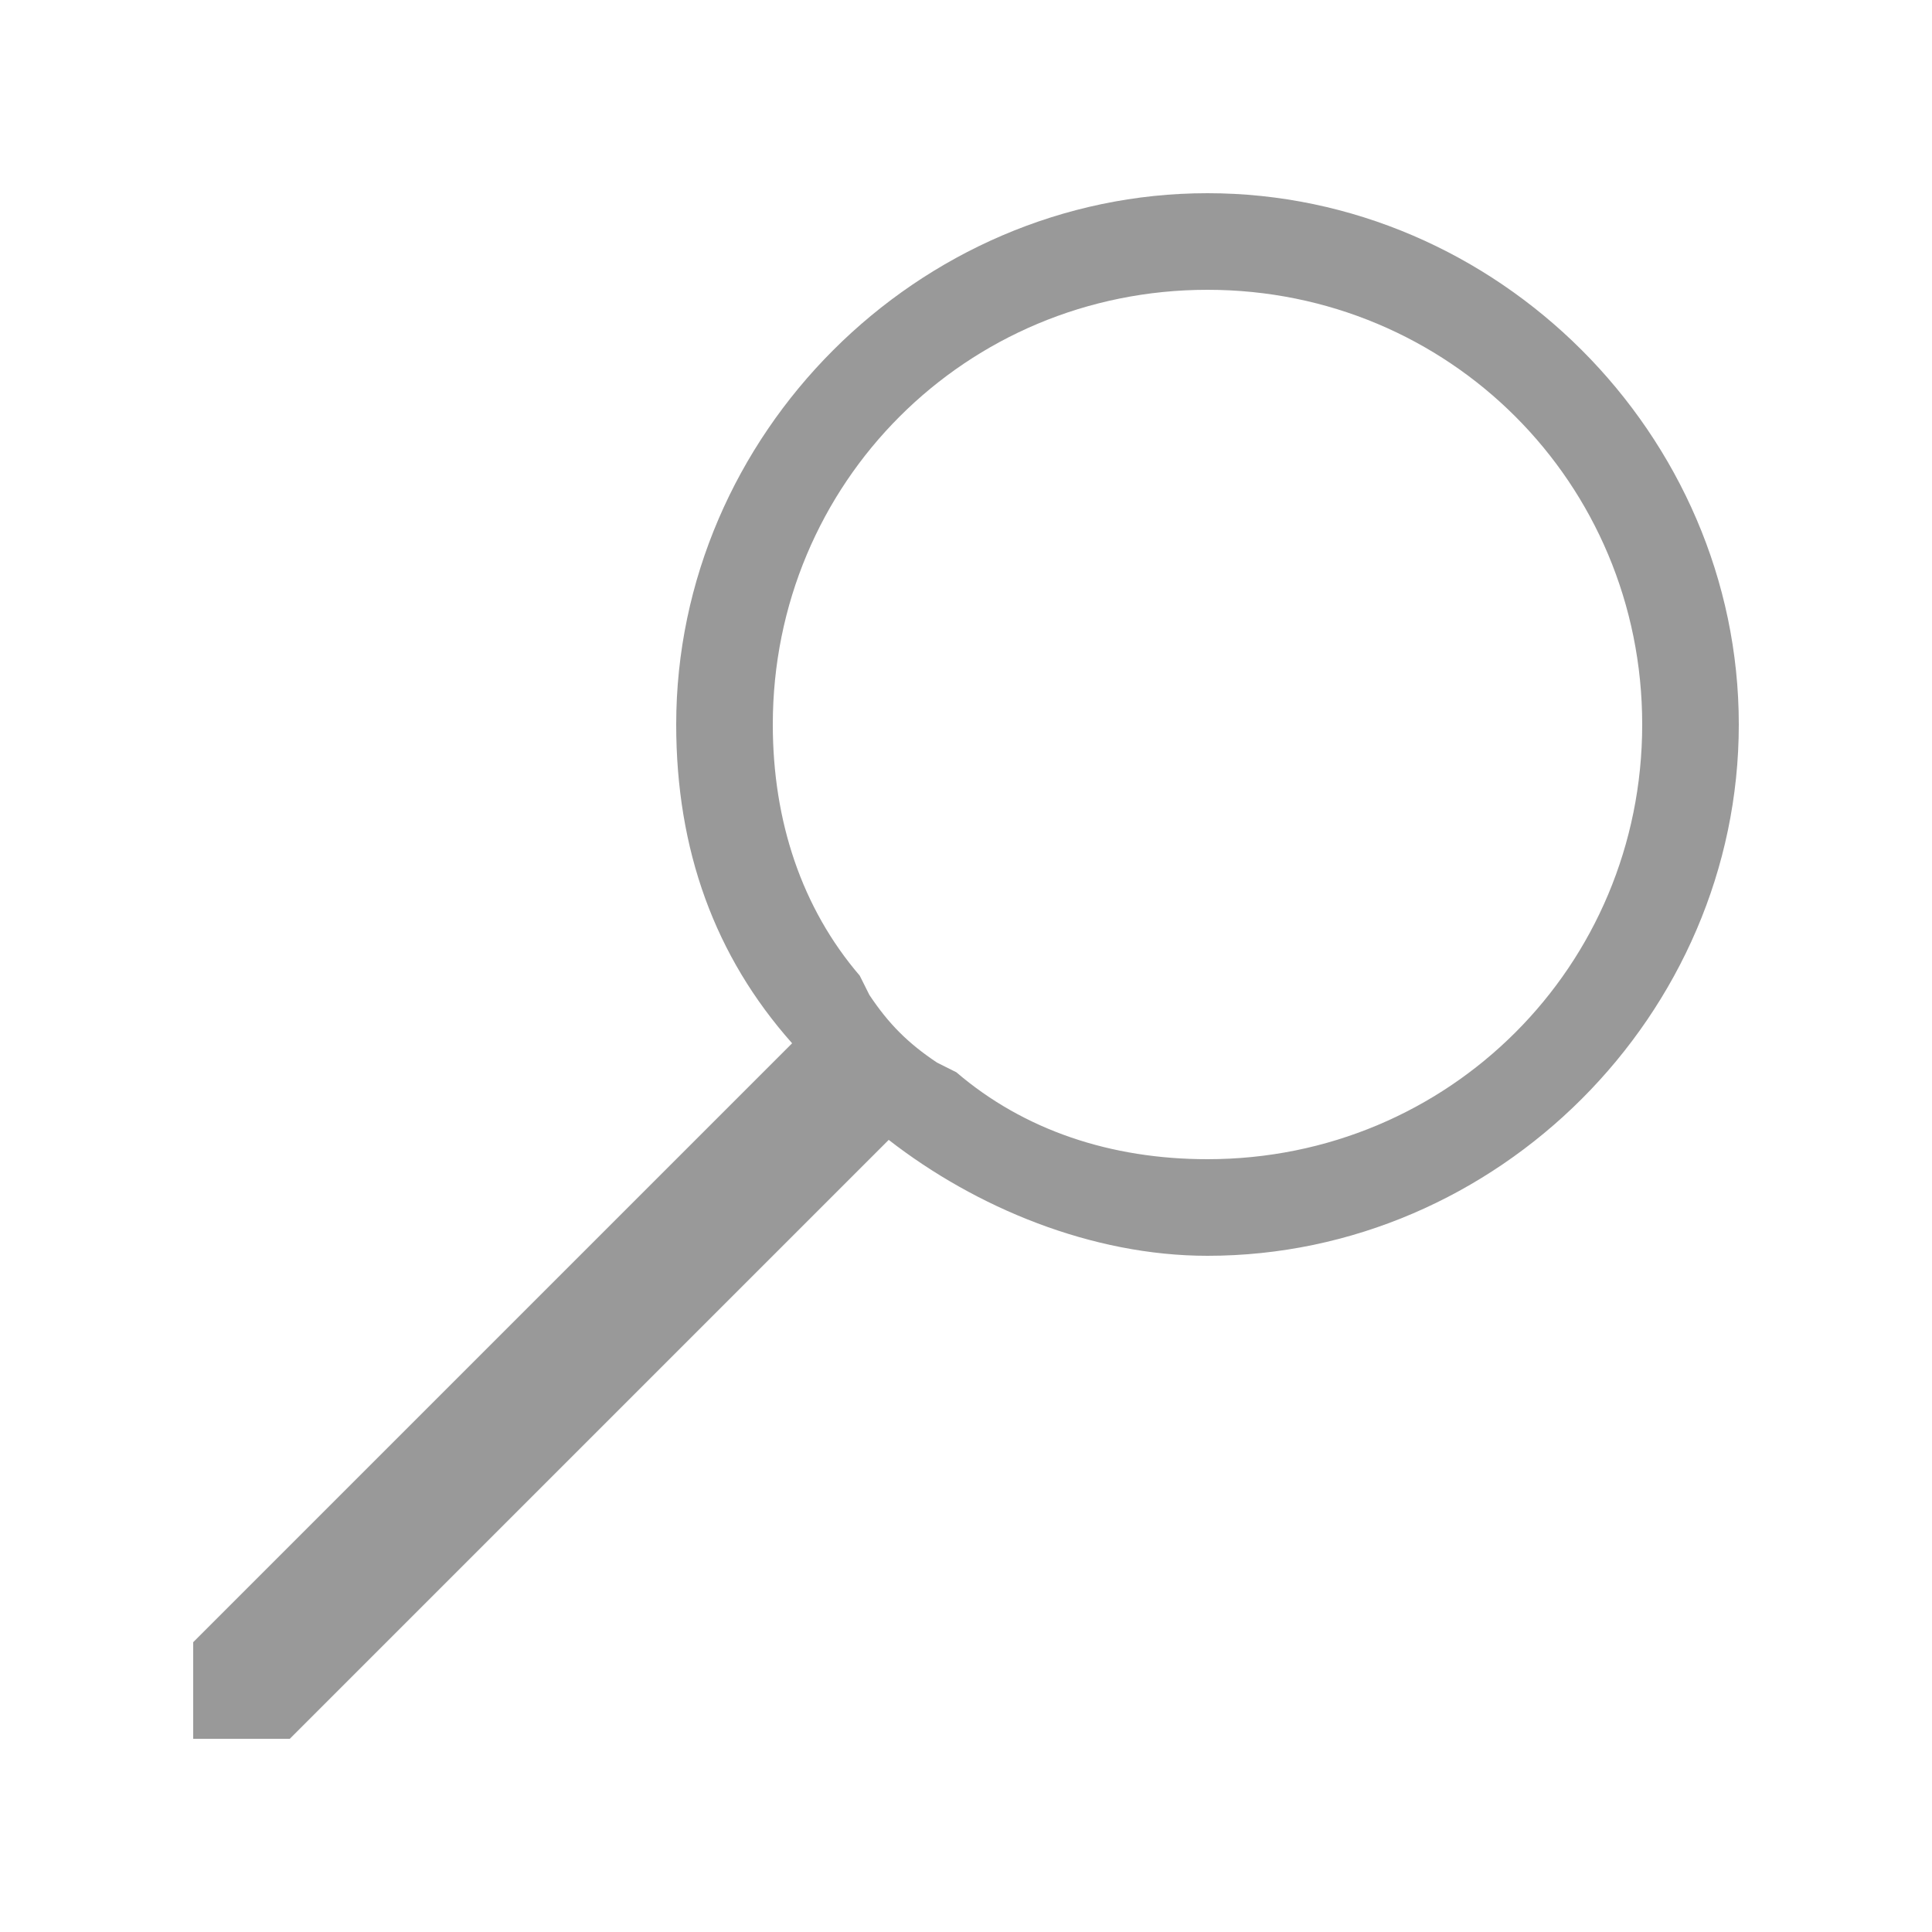 <?xml version="1.0" encoding="utf-8"?>
<!-- Generator: Adobe Illustrator 21.1.0, SVG Export Plug-In . SVG Version: 6.00 Build 0)  -->
<svg version="1.1" id="Слой_1" xmlns="http://www.w3.org/2000/svg" xmlns:xlink="http://www.w3.org/1999/xlink" x="0px" y="0px"
	 viewBox="0 0 20 20" style="enable-background:new 0 0 20 20;" xml:space="preserve">
<style type="text/css">
	.st0{fill-rule:evenodd;clip-rule:evenodd;fill:#999999;}
</style>
<path class="st0" d="M12.5,2C9.5,2,7,4.5,7,7.5c0,1.3,0.4,2.4,1.2,3.3L2,17v1h1l6.2-6.2c0.9,0.7,2.1,1.2,3.3,1.2
	c3,0,5.5-2.5,5.5-5.5C18,4.5,15.5,2,12.5,2z M12.5,12c-1,0-1.9-0.3-2.6-0.9L9.7,11c-0.3-0.2-0.5-0.4-0.7-0.7l-0.1-0.2
	C8.3,9.4,8,8.5,8,7.5C8,5,10,3,12.5,3C15,3,17,5,17,7.5C17,10,15,12,12.5,12z"/>
</svg>
